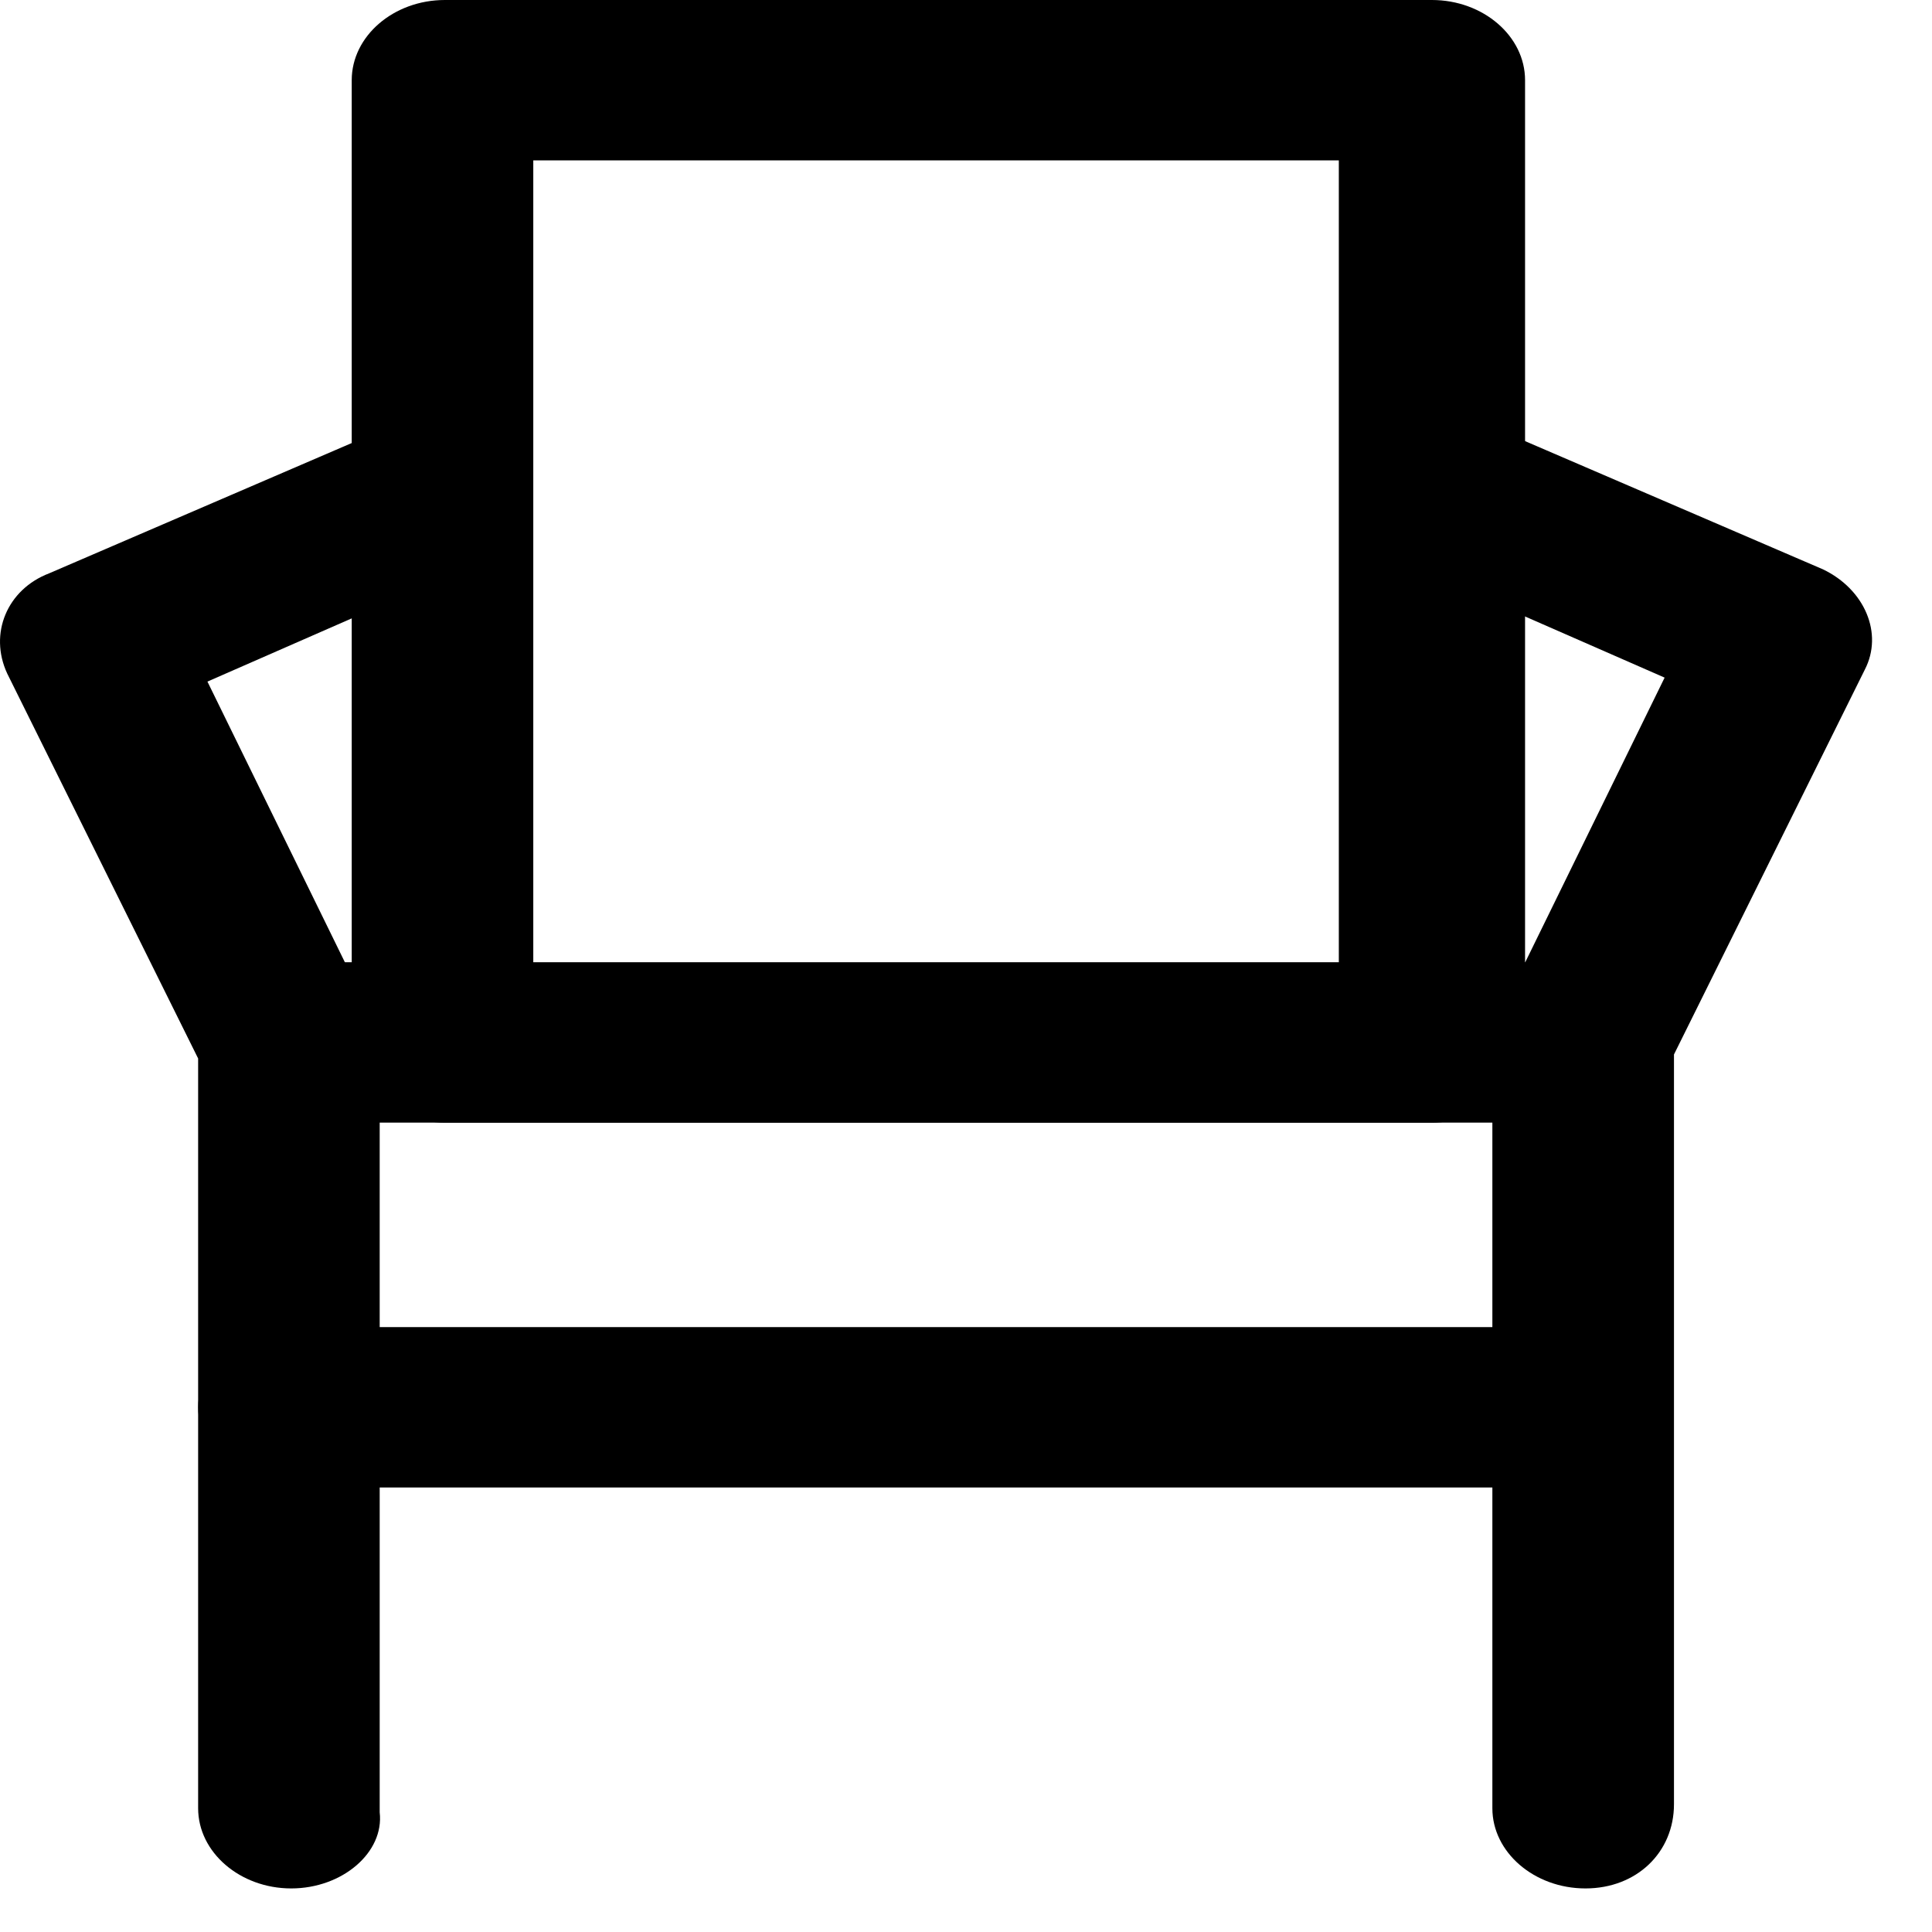<svg width="38" height="38" viewBox="0 0 38 38" fill="none" xmlns="http://www.w3.org/2000/svg">
<path d="M31.09 22.081H5.906C4.898 22.081 4.074 21.371 4.074 20.503C4.074 19.636 4.898 18.926 5.906 18.926H31.09C32.097 18.926 32.922 19.636 32.922 20.503C32.922 21.371 32.097 22.081 31.09 22.081Z" fill="black"/>
<path d="M5.728 37.143C4.721 37.143 3.897 36.433 3.897 35.566V20.819L0.142 13.248C-0.224 12.46 0.142 11.592 0.966 11.277L7.743 8.359C8.659 7.965 9.666 8.28 10.124 9.069C10.582 9.858 10.216 10.725 9.3 11.119L4.08 13.406L7.285 19.951C7.377 20.109 7.468 20.346 7.468 20.582V35.645C7.56 36.433 6.736 37.143 5.728 37.143Z" fill="black"/>
<path d="M31.184 37.143C30.177 37.143 29.353 36.433 29.353 35.566V20.504C29.353 20.267 29.445 20.11 29.536 19.873L32.741 13.328L27.521 11.041C26.606 10.646 26.239 9.7 26.697 8.99C27.155 8.202 28.254 7.886 29.078 8.281L35.855 11.198C36.679 11.593 37.045 12.46 36.679 13.17L32.925 20.74V35.487C32.925 36.433 32.192 37.143 31.184 37.143Z" fill="black"/>
<path d="M31.006 29.257H5.73C4.723 29.257 3.898 28.547 3.898 27.68C3.898 26.812 4.723 26.102 5.73 26.102H30.914C31.922 26.102 32.746 26.812 32.746 27.68C32.746 28.547 31.922 29.257 31.006 29.257Z" fill="black"/>
<path d="M28.164 22.081H8.75C7.742 22.081 6.918 21.371 6.918 20.503V1.577C6.918 0.71 7.742 0 8.75 0H28.164C29.172 0 29.996 0.71 29.996 1.577V20.503C29.996 21.371 29.172 22.081 28.164 22.081ZM10.489 19.005H26.333V3.154H10.489V19.005Z" fill="black"/>
</svg>
